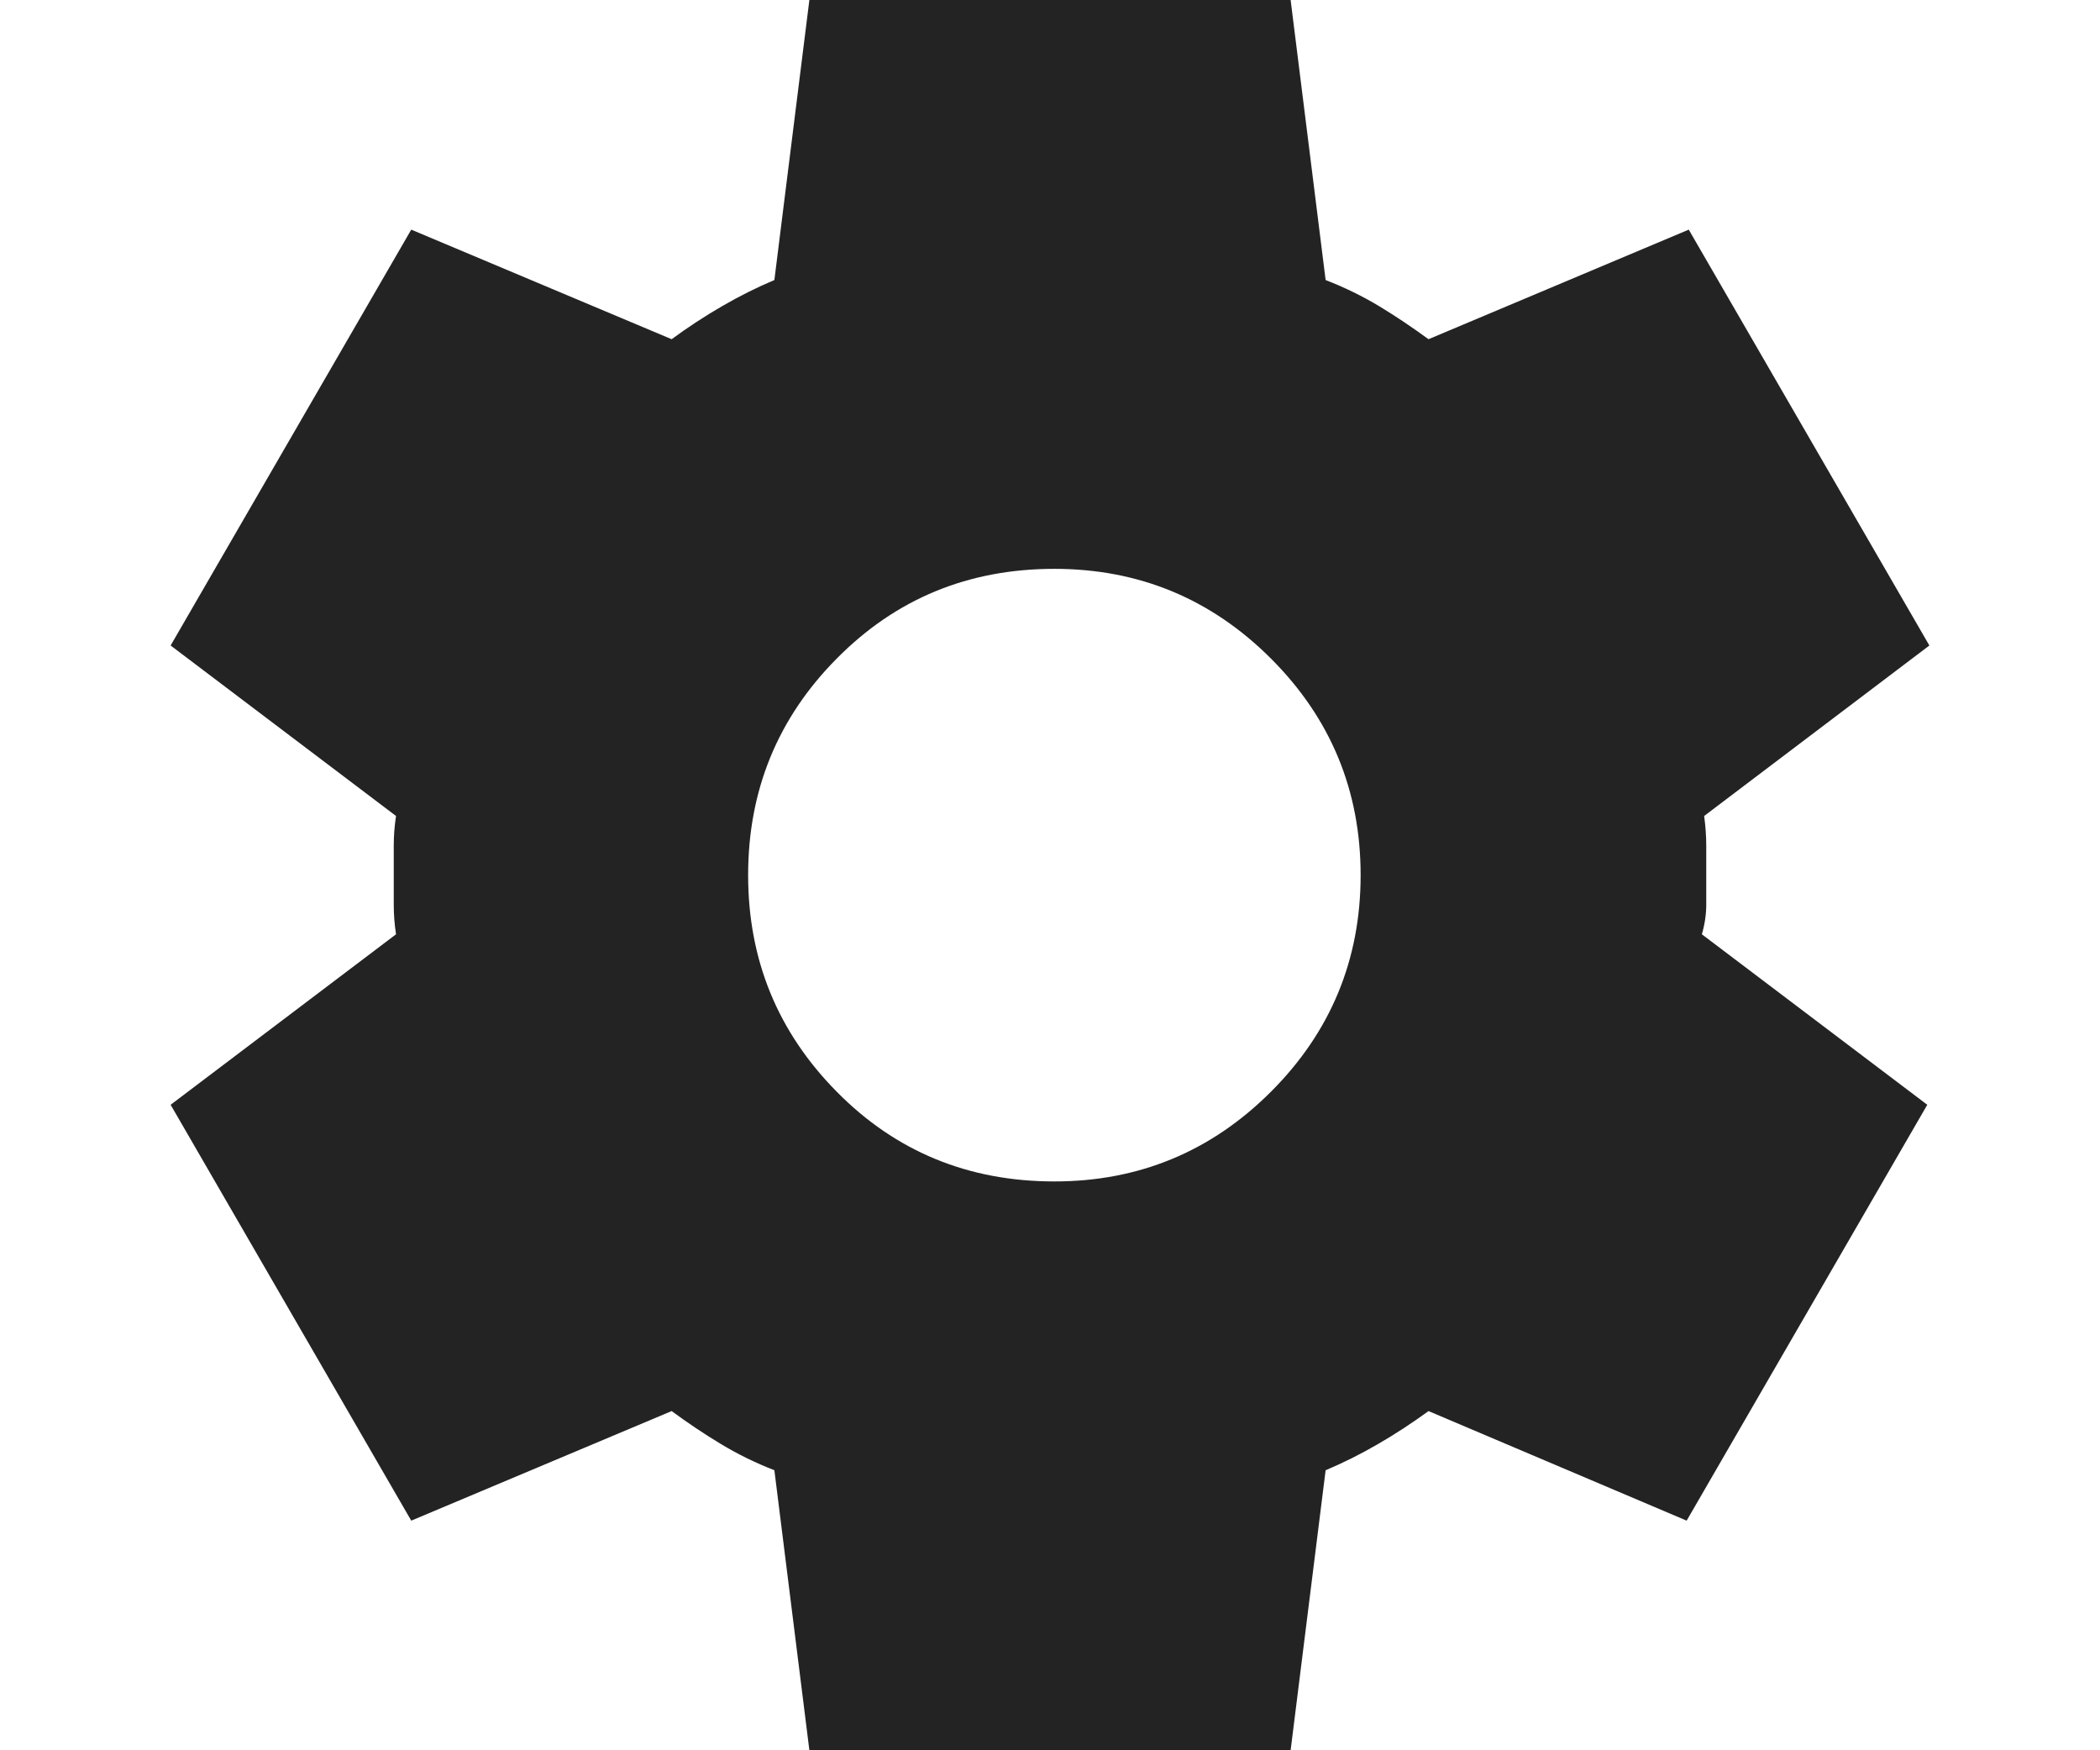<svg width="12" height="10" viewBox="0 0 12 10" fill="none" xmlns="http://www.w3.org/2000/svg">
<path d="M4.625 10L4.425 8.4C4.317 8.358 4.215 8.308 4.119 8.25C4.023 8.192 3.929 8.129 3.838 8.062L2.35 8.688L0.975 6.312L2.263 5.338C2.254 5.279 2.25 5.223 2.25 5.168V4.832C2.25 4.777 2.254 4.721 2.263 4.662L0.975 3.688L2.35 1.312L3.838 1.938C3.929 1.871 4.025 1.808 4.125 1.75C4.225 1.692 4.325 1.642 4.425 1.6L4.625 0H7.375L7.575 1.6C7.683 1.642 7.786 1.692 7.882 1.75C7.978 1.808 8.071 1.871 8.163 1.938L9.65 1.312L11.025 3.688L9.738 4.662C9.746 4.721 9.75 4.777 9.75 4.832V5.168C9.75 5.223 9.742 5.279 9.725 5.338L11.013 6.312L9.638 8.688L8.163 8.062C8.071 8.129 7.975 8.192 7.875 8.25C7.775 8.308 7.675 8.358 7.575 8.4L7.375 10H4.625ZM6.025 6.75C6.508 6.75 6.921 6.579 7.263 6.237C7.604 5.896 7.775 5.483 7.775 5C7.775 4.517 7.604 4.104 7.263 3.763C6.921 3.421 6.508 3.25 6.025 3.25C5.533 3.25 5.119 3.421 4.781 3.763C4.443 4.104 4.275 4.517 4.275 5C4.275 5.483 4.444 5.896 4.781 6.237C5.118 6.579 5.533 6.75 6.025 6.75Z" fill="#232323"/>
</svg>
